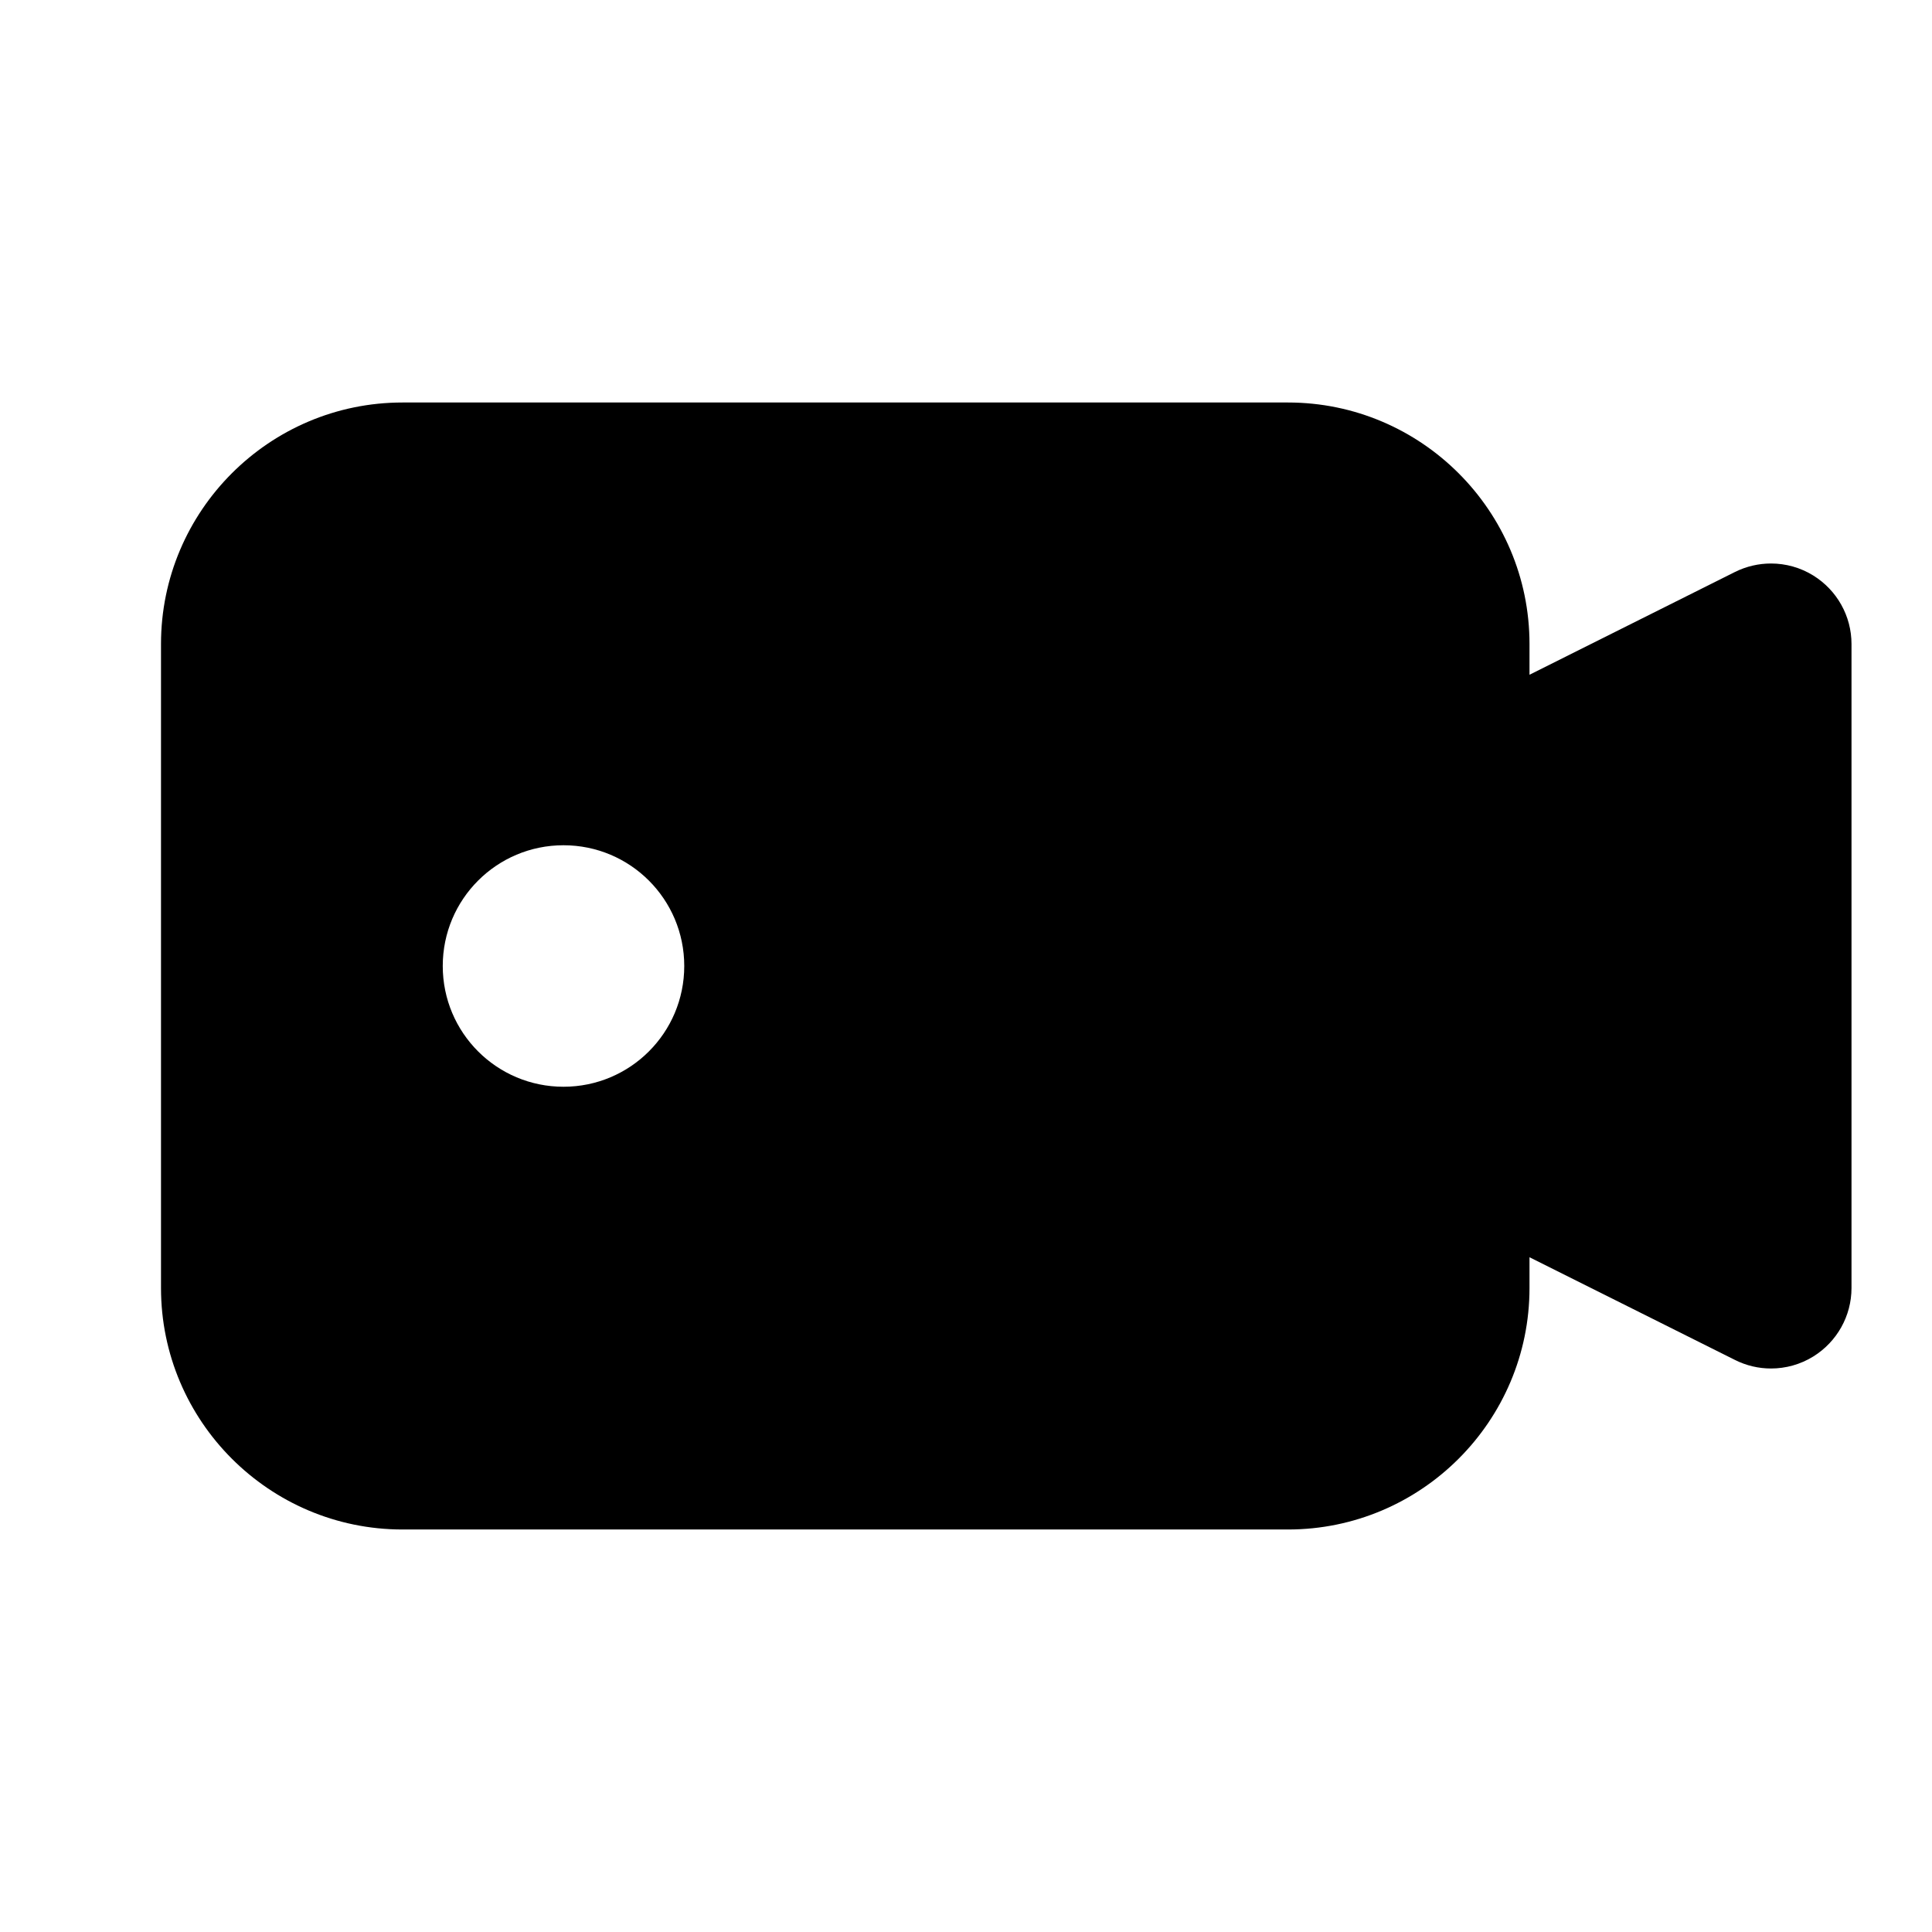 <?xml version="1.0" encoding="utf-8"?><!-- Uploaded to: SVG Repo, www.svgrepo.com, Generator: SVG Repo Mixer Tools -->
<svg fill="#000000" width="800px" height="800px" viewBox="0 0 24 24" version="1.2" baseProfile="tiny" xmlns="http://www.w3.org/2000/svg"><path d="M22.525 7.149c-.16-.099-.342-.149-.525-.149-.153 0-.306.035-.447.105l-2.553 1.277v-.382c0-1.654-1.346-3-3-3h-11c-1.654 0-3 1.346-3 3v8c0 1.654 1.346 3 3 3h11c1.654 0 3-1.346 3-3v-.382l2.553 1.276c.141.071.294.106.447.106.183 0 .365-.05.525-.149.295-.183.475-.504.475-.851v-8c0-.347-.18-.668-.475-.851zm-15.525 6.351c-.829 0-1.5-.671-1.5-1.5s.671-1.5 1.5-1.5 1.5.671 1.5 1.5-.671 1.5-1.5 1.5z"/></svg>
